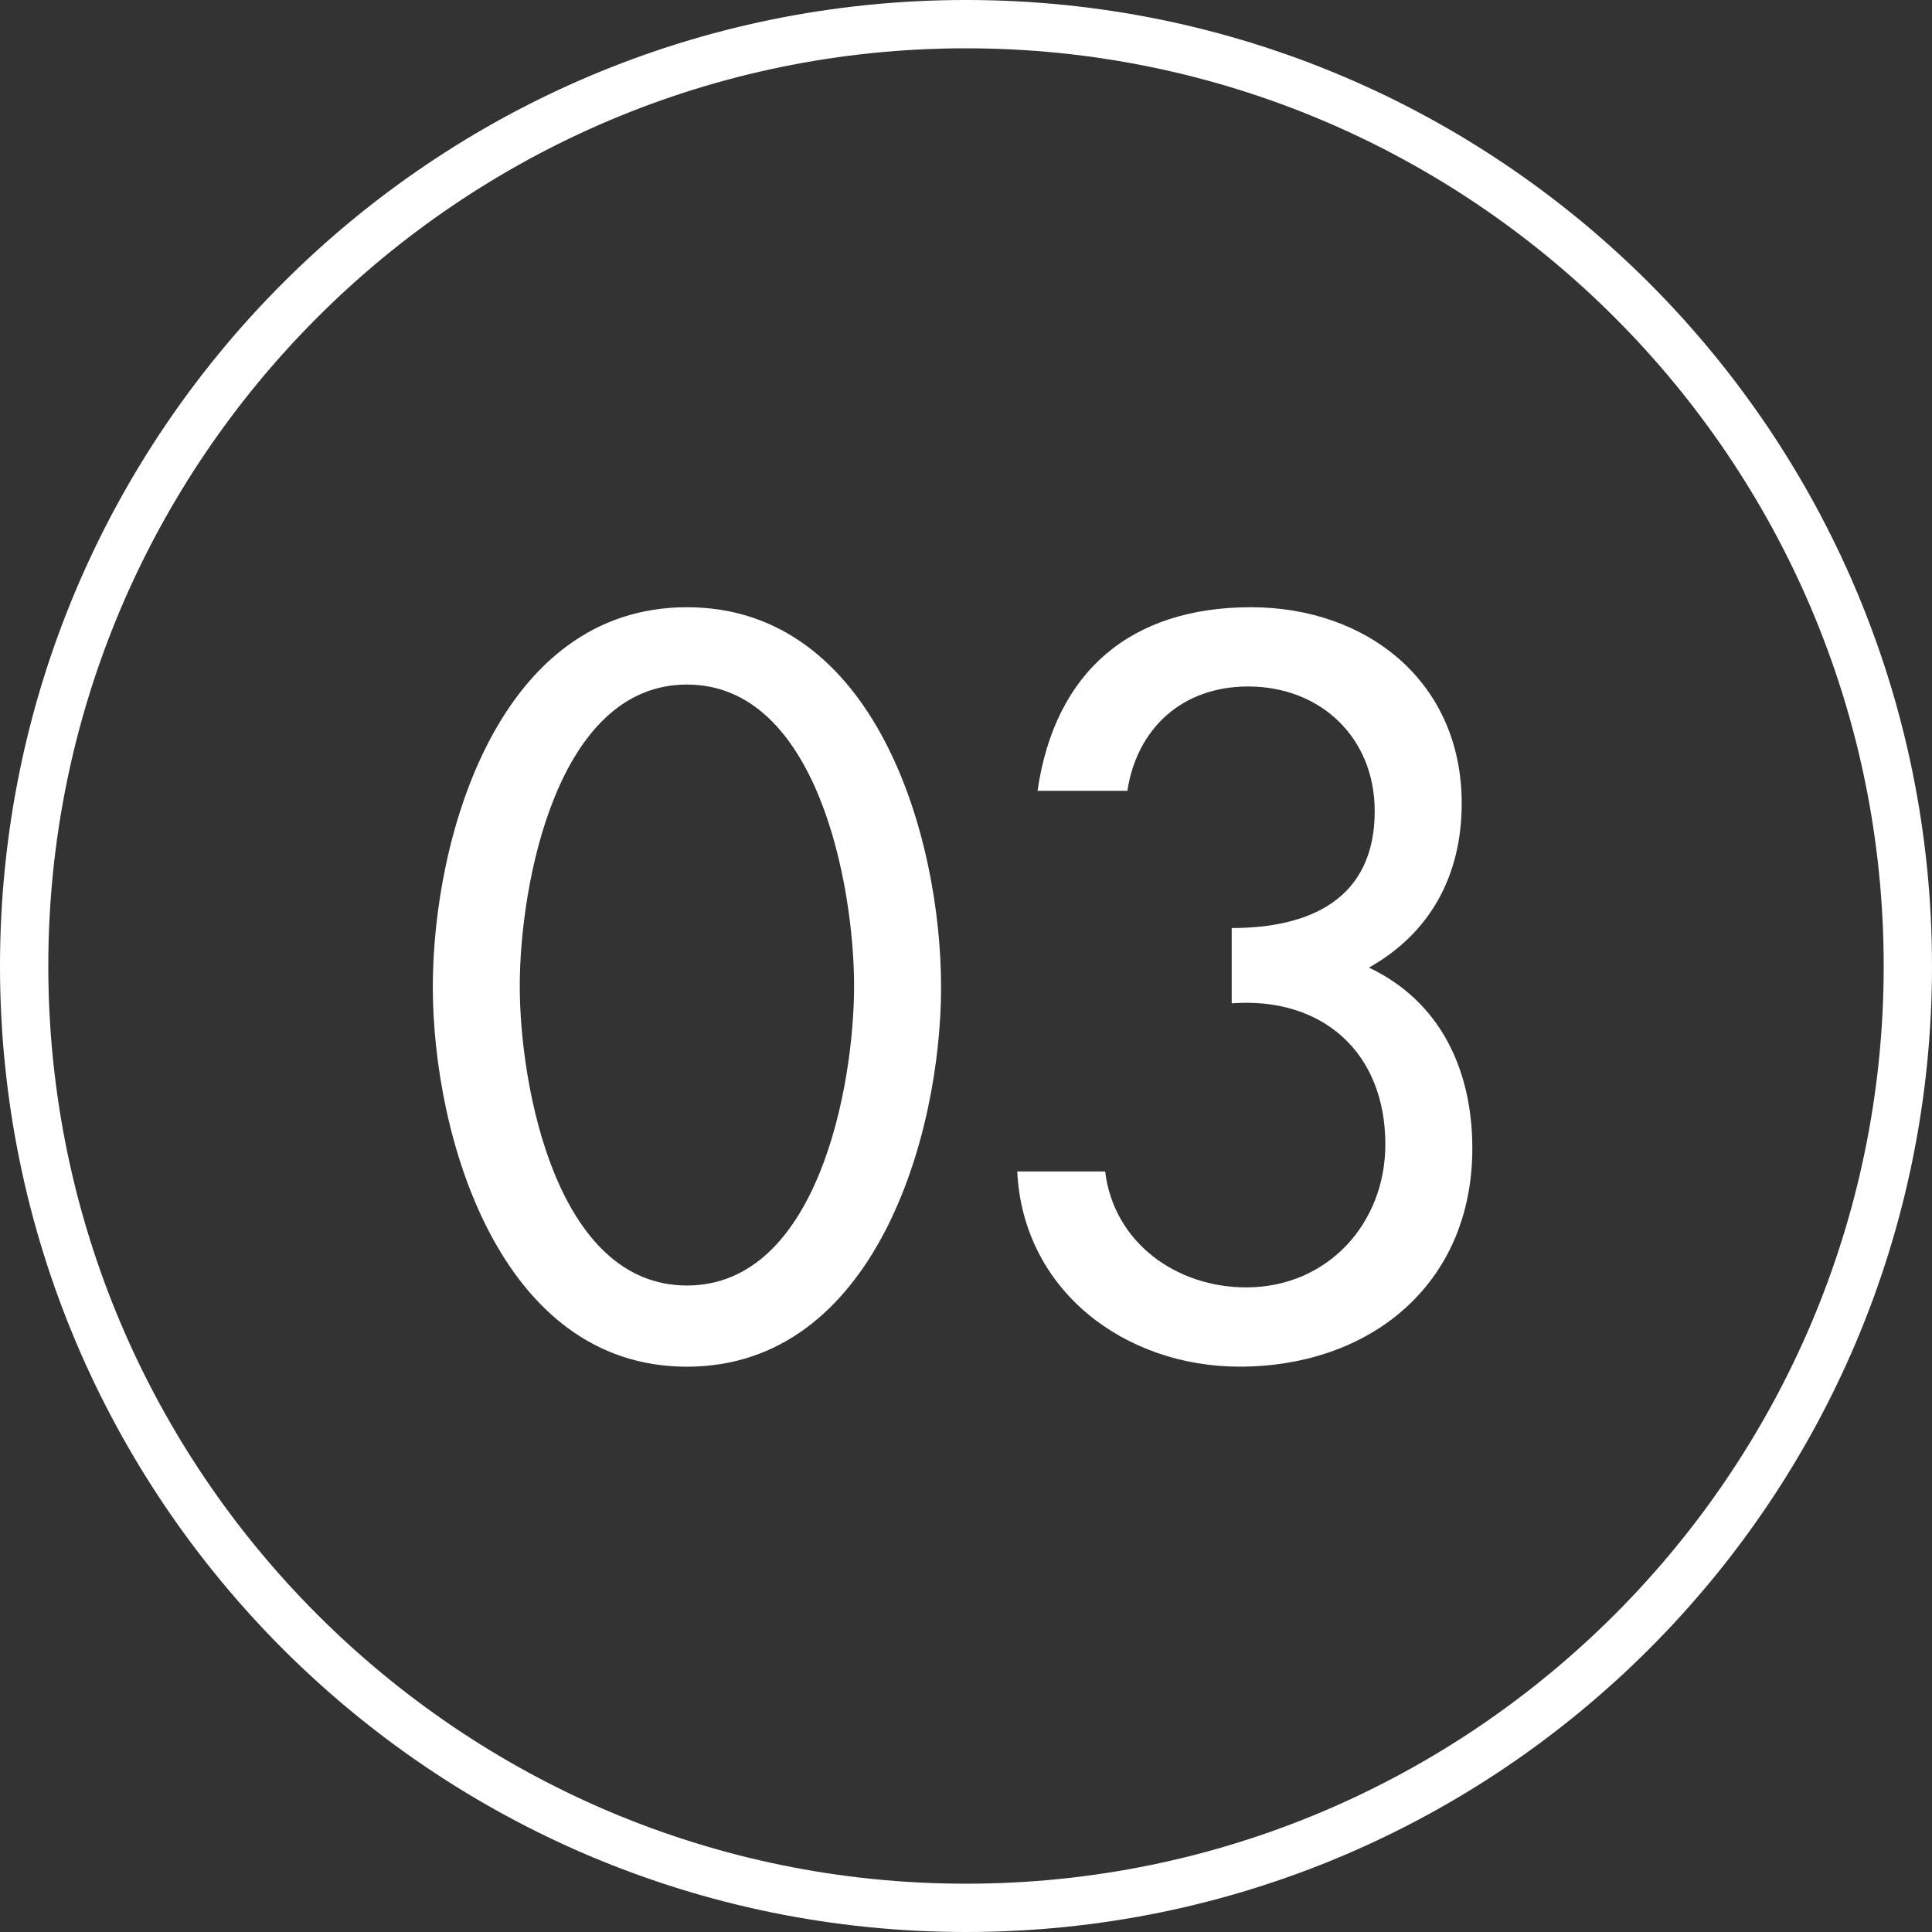 <?xml version="1.0" encoding="utf-8"?>
<!-- Generator: Adobe Illustrator 25.2.3, SVG Export Plug-In . SVG Version: 6.00 Build 0)  -->
<svg version="1.1" id="レイヤー_1" xmlns="http://www.w3.org/2000/svg" xmlns:xlink="http://www.w3.org/1999/xlink" x="0px"
	 y="0px" width="40px" height="40px" viewBox="0 0 40 40" style="enable-background:new 0 0 40 40;" xml:space="preserve">
<rect x="0" y="0" width="40" height="40" fill="#333333" stroke="none"/>
<style type="text/css">
	.st0{fill:#FFFFFF;}
</style>
<path class="st0" d="M20,1c10.477,0,19,8.523,19,19s-8.523,19-19,19S1,30.477,1,20S9.523,1,20,1 M20,0C8.954,0,0,8.954,0,20
	s8.954,20,20,20s20-8.954,20-20S31.046,0,20,0L20,0z"/>
<g>
	<g>
		<path class="st0" d="M8.961,20.434c0-3.101,1.36-7.862,5.261-7.862c3.901,0,5.262,4.761,5.262,7.862
			c0,3.081-1.381,7.862-5.262,7.862S8.961,23.515,8.961,20.434z M10.761,20.414c0,2.081,0.761,6.201,3.461,6.201
			c2.701,0,3.461-4.121,3.461-6.201s-0.76-6.241-3.461-6.241C11.521,14.173,10.761,18.333,10.761,20.414z"/>
		<path class="st0" d="M25.501,19.214c1.621,0,2.961-0.6,2.961-2.421c0-1.52-1.12-2.58-2.62-2.58c-1.36,0-2.301,0.86-2.501,2.16
			h-1.86c0.36-2.48,1.94-3.801,4.421-3.801c2.4,0,4.361,1.541,4.361,4.061c0,1.48-0.641,2.681-1.921,3.4
			c1.48,0.7,2.141,2.121,2.141,3.741c0,2.82-2.12,4.521-4.821,4.521c-2.36,0-4.48-1.561-4.601-4.041h1.82
			c0.18,1.48,1.48,2.4,2.921,2.4c1.68,0,2.88-1.32,2.88-2.96c0-1.92-1.319-3.061-3.181-2.921V19.214z"/>
	</g>
</g>
</svg>
